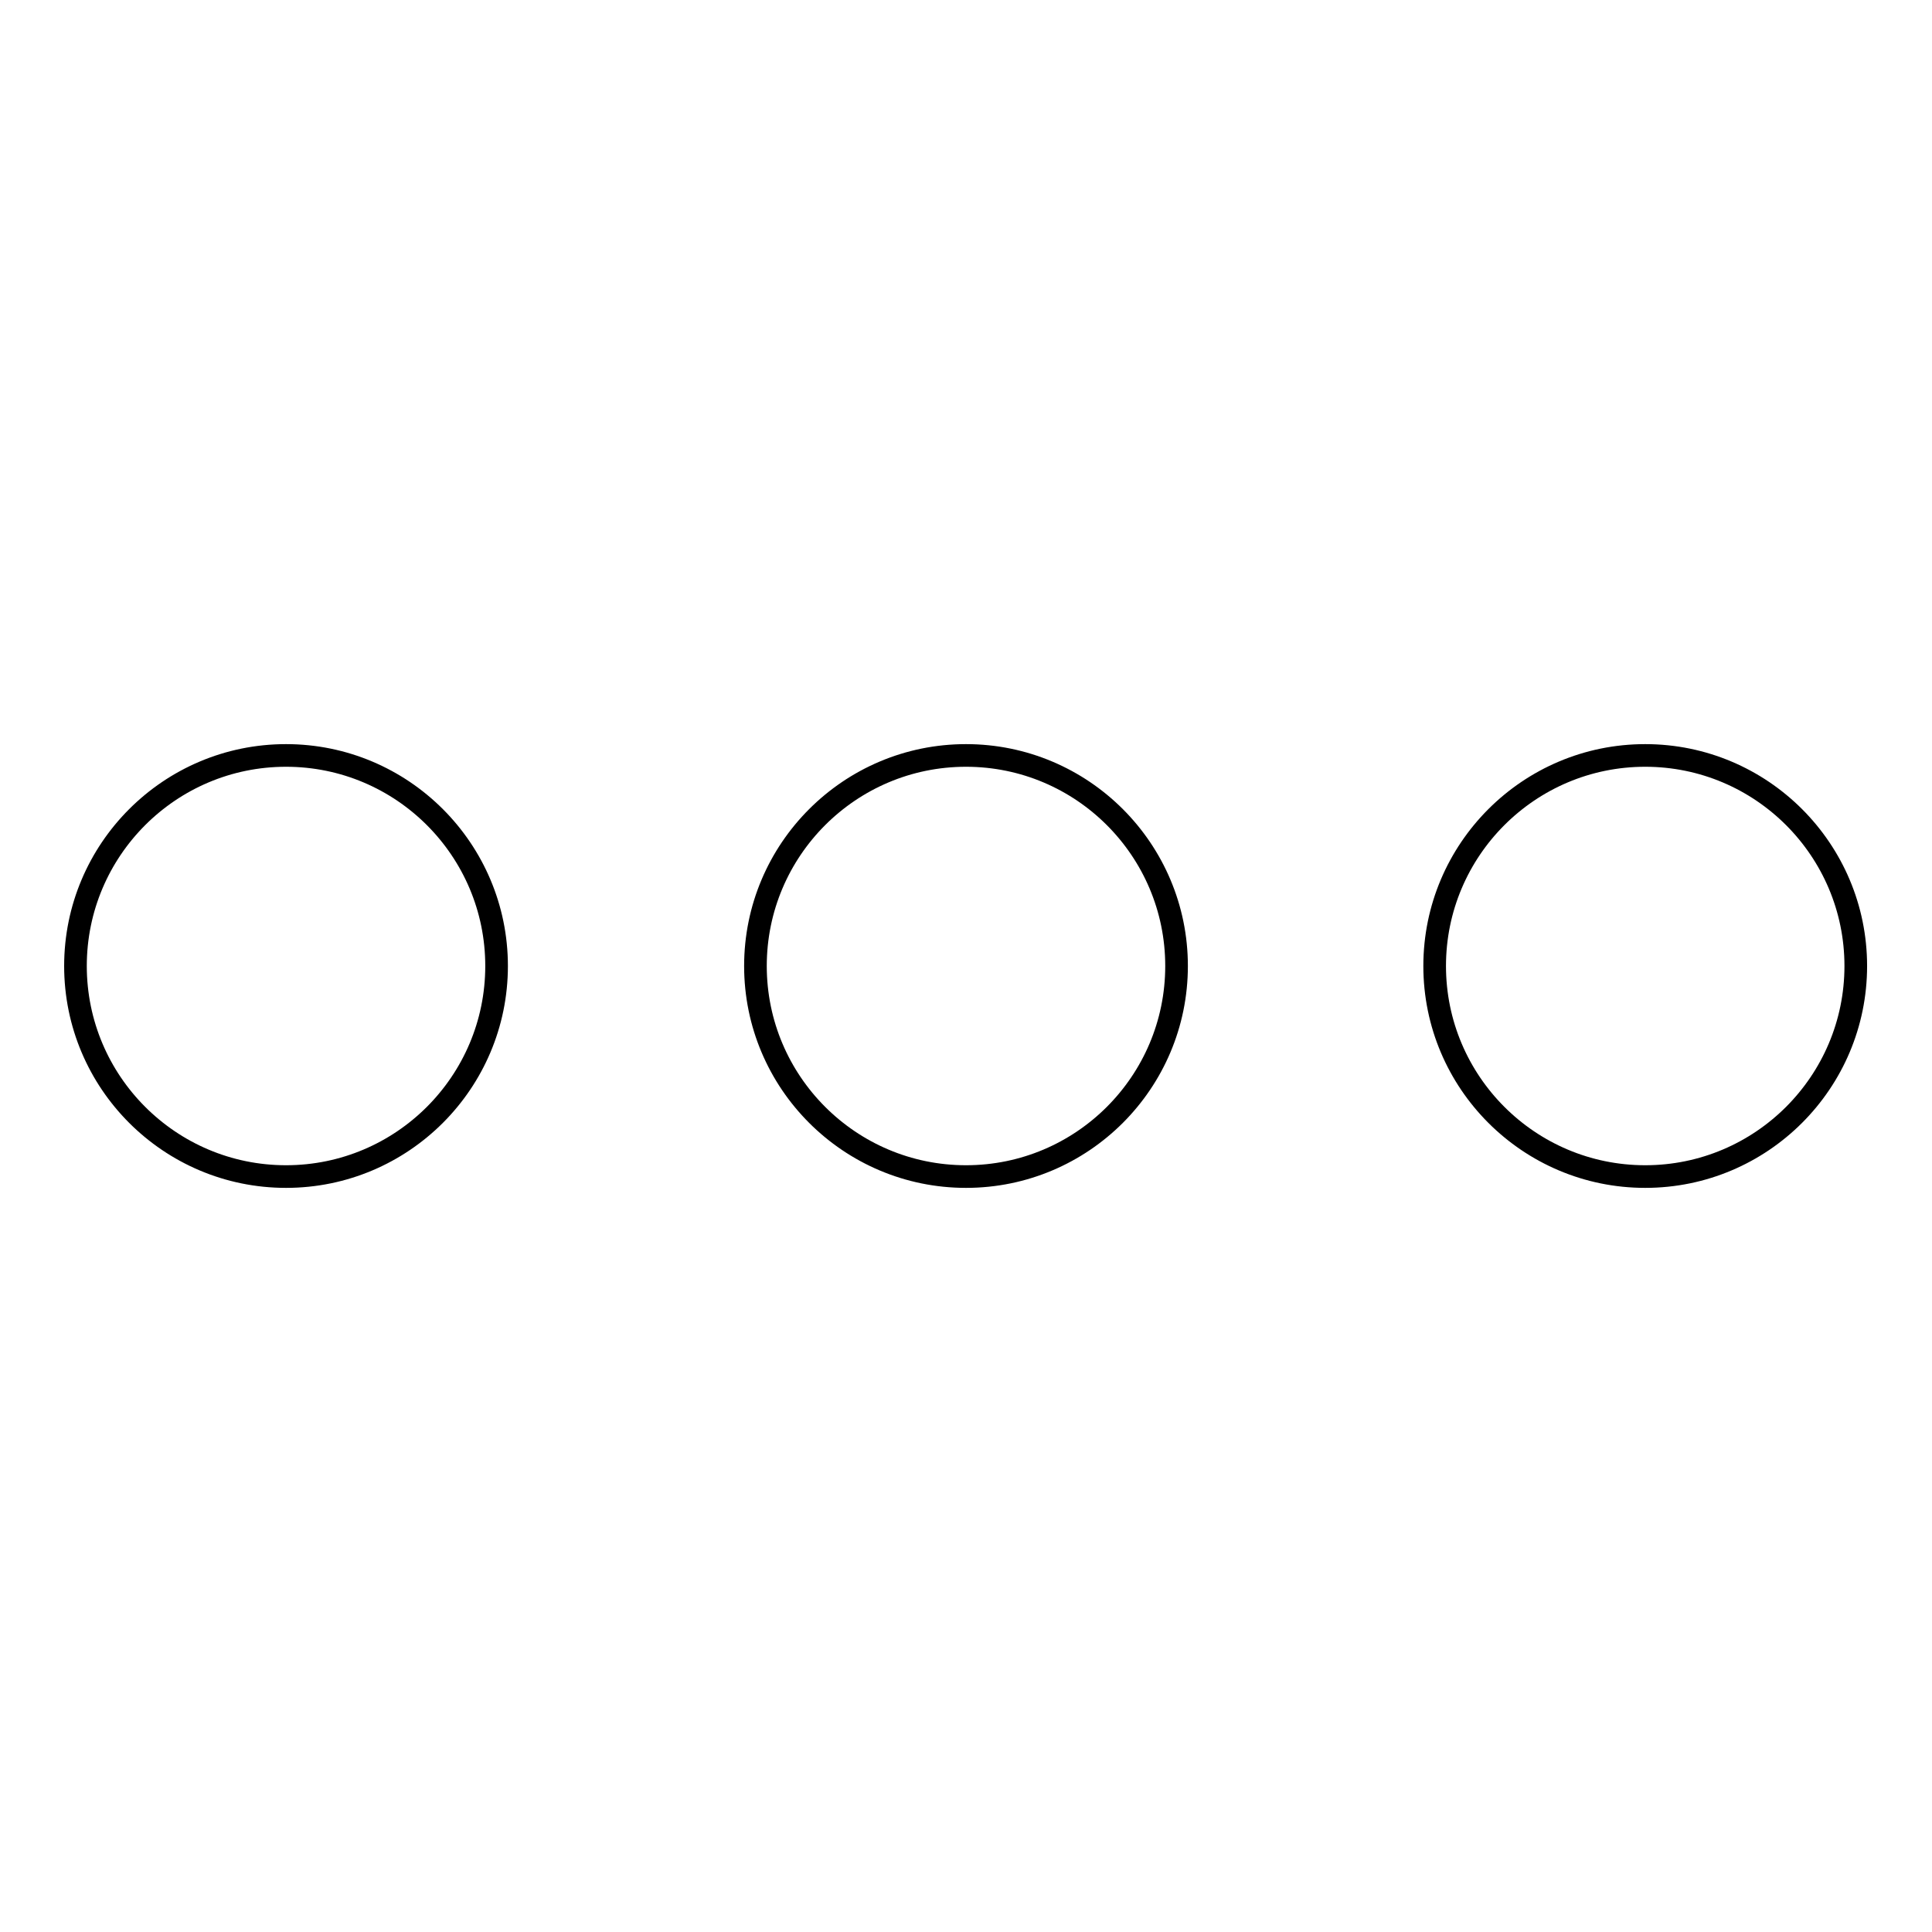 <?xml version="1.0" encoding="utf-8"?>
<!-- Svg Vector Icons : http://www.onlinewebfonts.com/icon -->
<!DOCTYPE svg PUBLIC "-//W3C//DTD SVG 1.1//EN" "http://www.w3.org/Graphics/SVG/1.1/DTD/svg11.dtd">
<svg version="1.1" xmlns="http://www.w3.org/2000/svg" xmlns:xlink="http://www.w3.org/1999/xlink" x="0px" y="0px" viewBox="0 0 256 256" enable-background="new 0 0 256 256" xml:space="preserve">
<g><g><path stroke-width="3" fill-opacity="0" stroke="#000000"  d="M10,128c0,15.4,12.5,27.9,27.9,27.9c15.4,0,27.9-12.5,27.9-27.9c0-15.4-12.5-27.9-27.9-27.9C22.5,100.1,10,112.6,10,128z"/><path stroke-width="3" fill-opacity="0" stroke="#000000"  d="M100.1,128c0,15.4,12.5,27.9,27.9,27.9s27.9-12.5,27.9-27.9c0-15.4-12.5-27.9-27.9-27.9S100.1,112.6,100.1,128z"/><path stroke-width="3" fill-opacity="0" stroke="#000000"  d="M190.1,128c0,15.4,12.5,27.9,27.9,27.9c15.4,0,27.9-12.5,27.9-27.9c0-15.4-12.5-27.9-27.9-27.9S190.1,112.6,190.1,128z"/></g></g>
</svg>